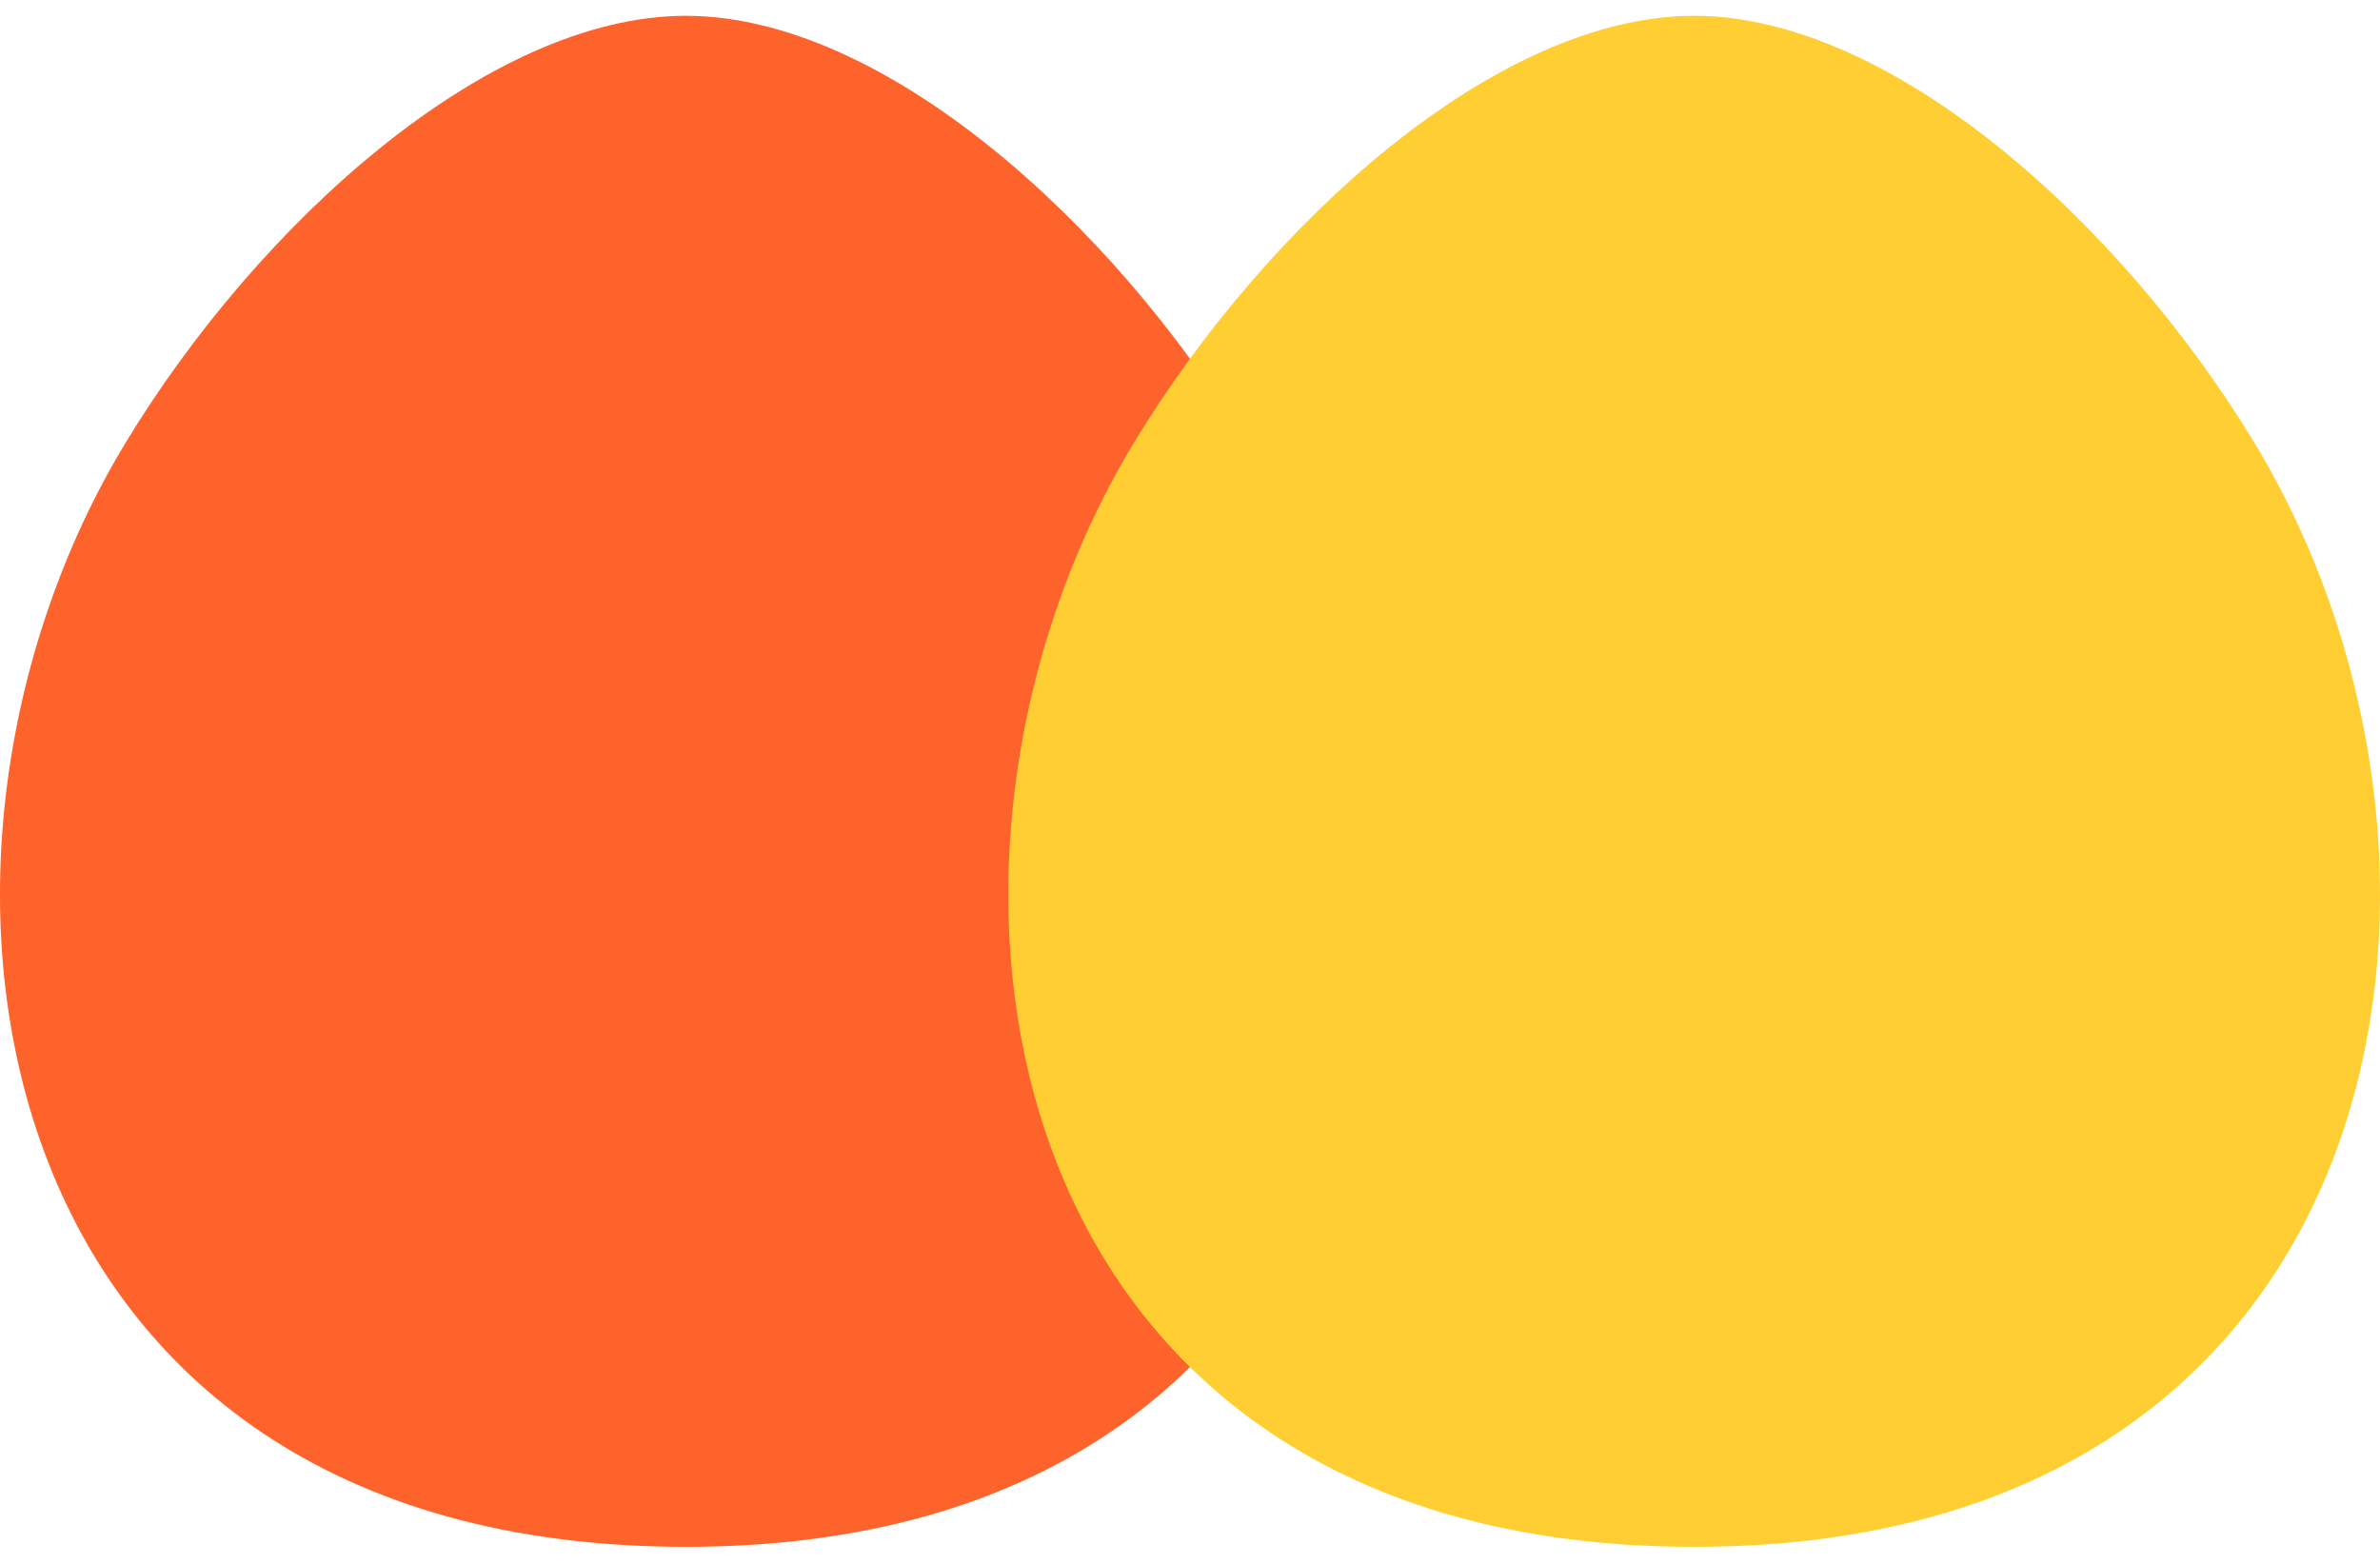 <?xml version="1.0" encoding="UTF-8"?> <svg xmlns="http://www.w3.org/2000/svg" width="70" height="46" viewBox="0 0 70 46" fill="none"><path d="M36.639 13.004C44.111 25.31 41.081 45.499 20.172 45.499C-0.738 45.499 -3.767 25.31 3.705 13.004C7.622 6.554 14.362 0.465 20.172 0.465C25.982 0.465 32.722 6.554 36.639 13.004Z" fill="#FF632C"></path><g style="mix-blend-mode:multiply"><path d="M66.294 13.004C73.766 25.31 70.737 45.499 49.828 45.499C28.918 45.499 25.889 25.31 33.361 13.004C37.277 6.554 44.017 0.465 49.828 0.465C55.638 0.465 62.378 6.554 66.294 13.004Z" fill="#FFCE33"></path></g></svg> 
